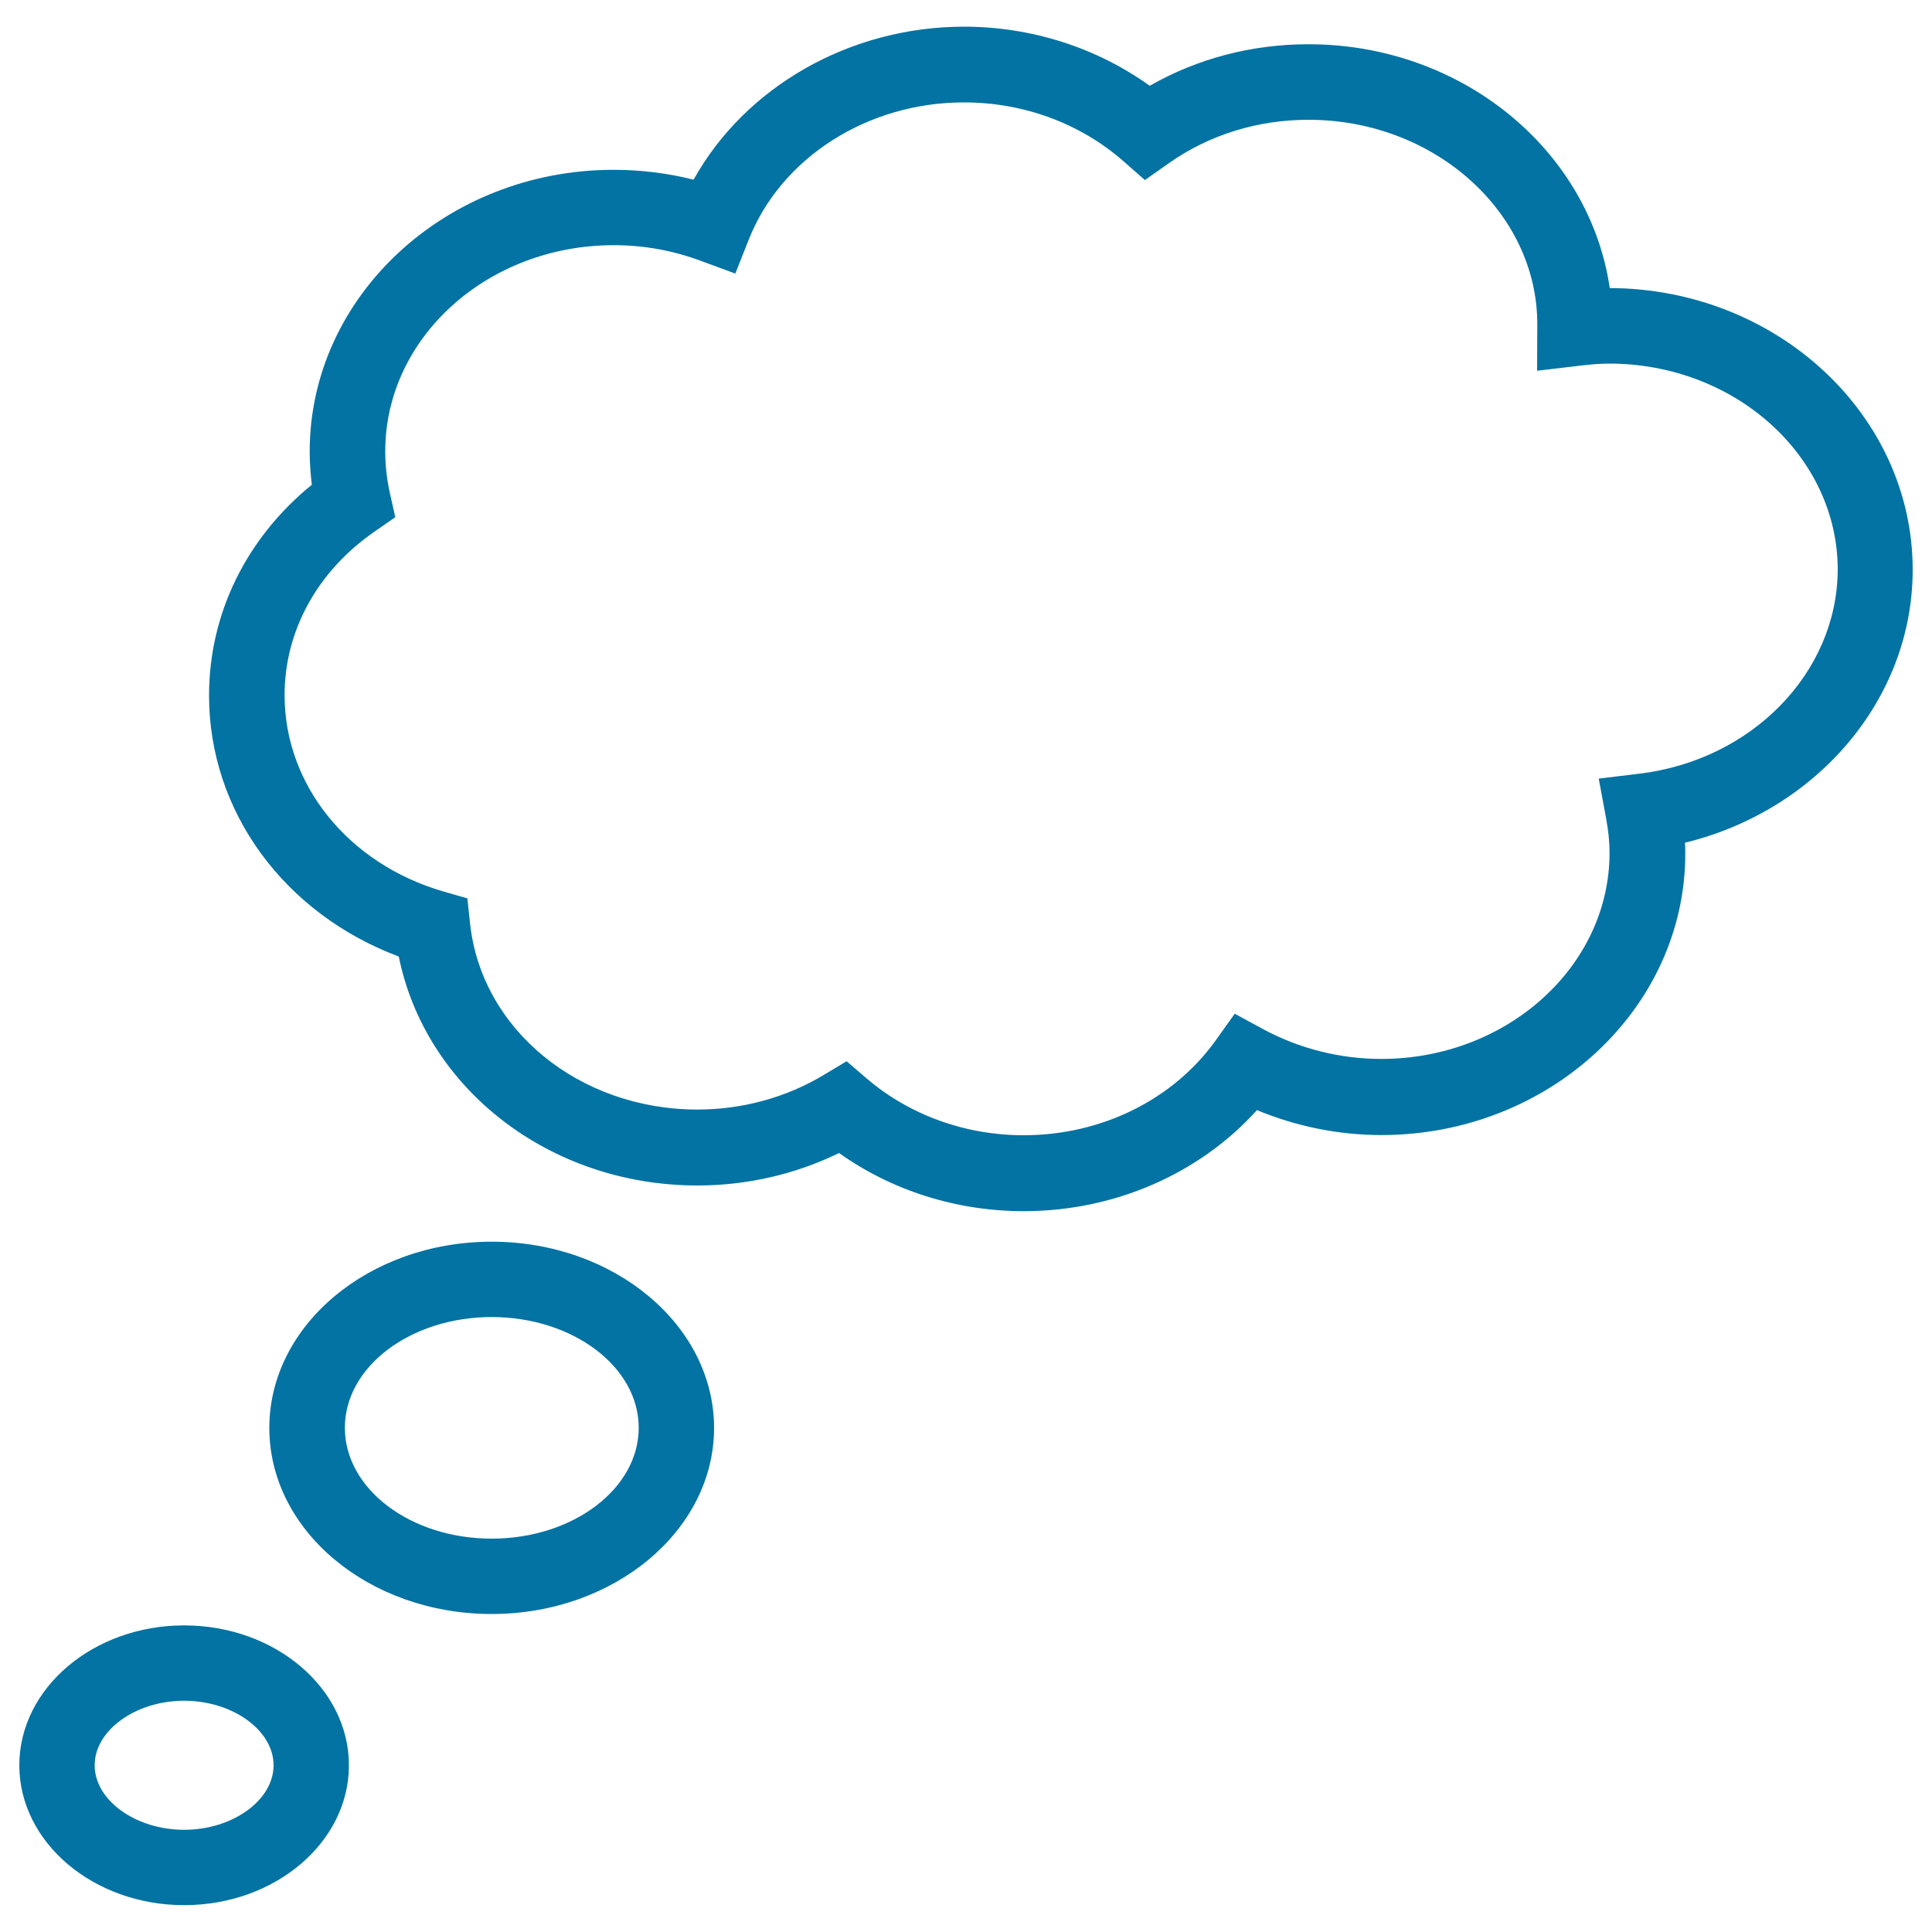 <svg xmlns="http://www.w3.org/2000/svg" viewBox="0 0 1000 1000" style="fill:#0273a2">
<title>Dreaming Cloud Outline Shape SVG icon</title>
<g><g><path d="M990,294.9c0-80.2-70.3-145.5-156.8-145.8c-10.4-71.2-76.3-126.2-156-126.2c-29.3,0-57.4,7.4-82.1,21.5c-27.6-19.8-61.3-30.6-96.3-30.6C439.7,13.9,385.7,45,359,93c-13.5-3.4-27.3-5.1-41.4-5.1c-86.7,0-157.3,65.4-157.3,145.8c0,5.7,0.4,11.4,1.1,17.2c-34,27.7-53.2,66.8-53.2,109.1c0,60.1,39,112.9,98.2,135.1c13.9,68.4,78.1,118.5,154.6,118.5c25.7,0,50.7-5.8,73.3-16.8c27.4,19.5,60.9,30.1,95.6,30.1c46.9,0,90.9-19.3,120.7-52.3c20.3,8.4,42.2,12.9,64.4,12.9c86.7,0,157.3-65.4,157.3-145.7c0-1.9,0-3.7-0.2-5.6C940.5,419.5,990,361.8,990,294.9z M848.2,400.5l-20.7,2.5l3.8,20.5c1.2,6.5,1.8,12.3,1.8,17.9c0,58.8-53.1,106.7-118.2,106.7c-21.2,0-42.2-5.3-60.7-15.2l-15.1-8.2l-10,14c-22,30.6-59.1,48.9-99.3,48.9c-30.1,0-58.9-10.4-81-29.2l-10.6-9.1l-12,7.2c-19.4,11.6-42,17.8-65.2,17.8c-61.2,0-111.8-41.4-117.7-96.3l-1.4-13l-12.5-3.6c-49.1-14.3-82.1-55.1-82.1-101.6c0-33.3,17-64.2,46.5-84.6l10.8-7.5l-2.9-12.9c-1.5-6.9-2.3-14.1-2.3-21.2c0-58.9,53-106.7,118.3-106.7c15.4,0,30.5,2.7,45,8.1l17.9,6.6l7-17.7c16.8-42.4,61.6-70.9,111.3-70.9c30.7,0,59.9,10.7,82.2,30.1l11.5,10.1l12.5-8.8c20.9-14.7,45.9-22.4,72.2-22.4c65.2,0,118.3,47.9,118.4,105.6l-0.1,24.3l21.9-2.6c5.1-0.6,10.1-1.1,15.4-1.1c65.2,0,118.3,47.9,118.3,106.7C951,348.1,906.8,393.6,848.2,400.5z"/><path d="M254.5,642.7c-63.5,0-115.1,43.2-115.1,96.4s51.6,96.3,115.1,96.3c63.4,0,115.1-43.2,115.1-96.3S318,642.7,254.5,642.7z M254.5,796.4c-42,0-76-25.7-76-57.4c0-31.6,34-57.3,76-57.3c41.9,0,76.1,25.7,76.1,57.3C330.6,770.7,296.4,796.4,254.5,796.4z"/><path d="M95.3,841.3c-47,0-85.3,32.5-85.3,72.4c0,39.9,38.3,72.4,85.3,72.4c47.1,0,85.3-32.5,85.3-72.4C180.6,873.8,142.4,841.3,95.3,841.3z M95.3,947.1c-25.1,0-46.3-15.3-46.3-33.4c0-18.1,21.2-33.4,46.3-33.4c25.1,0,46.3,15.3,46.3,33.4C141.6,931.8,120.4,947.1,95.3,947.1z"/></g></g>
</svg>